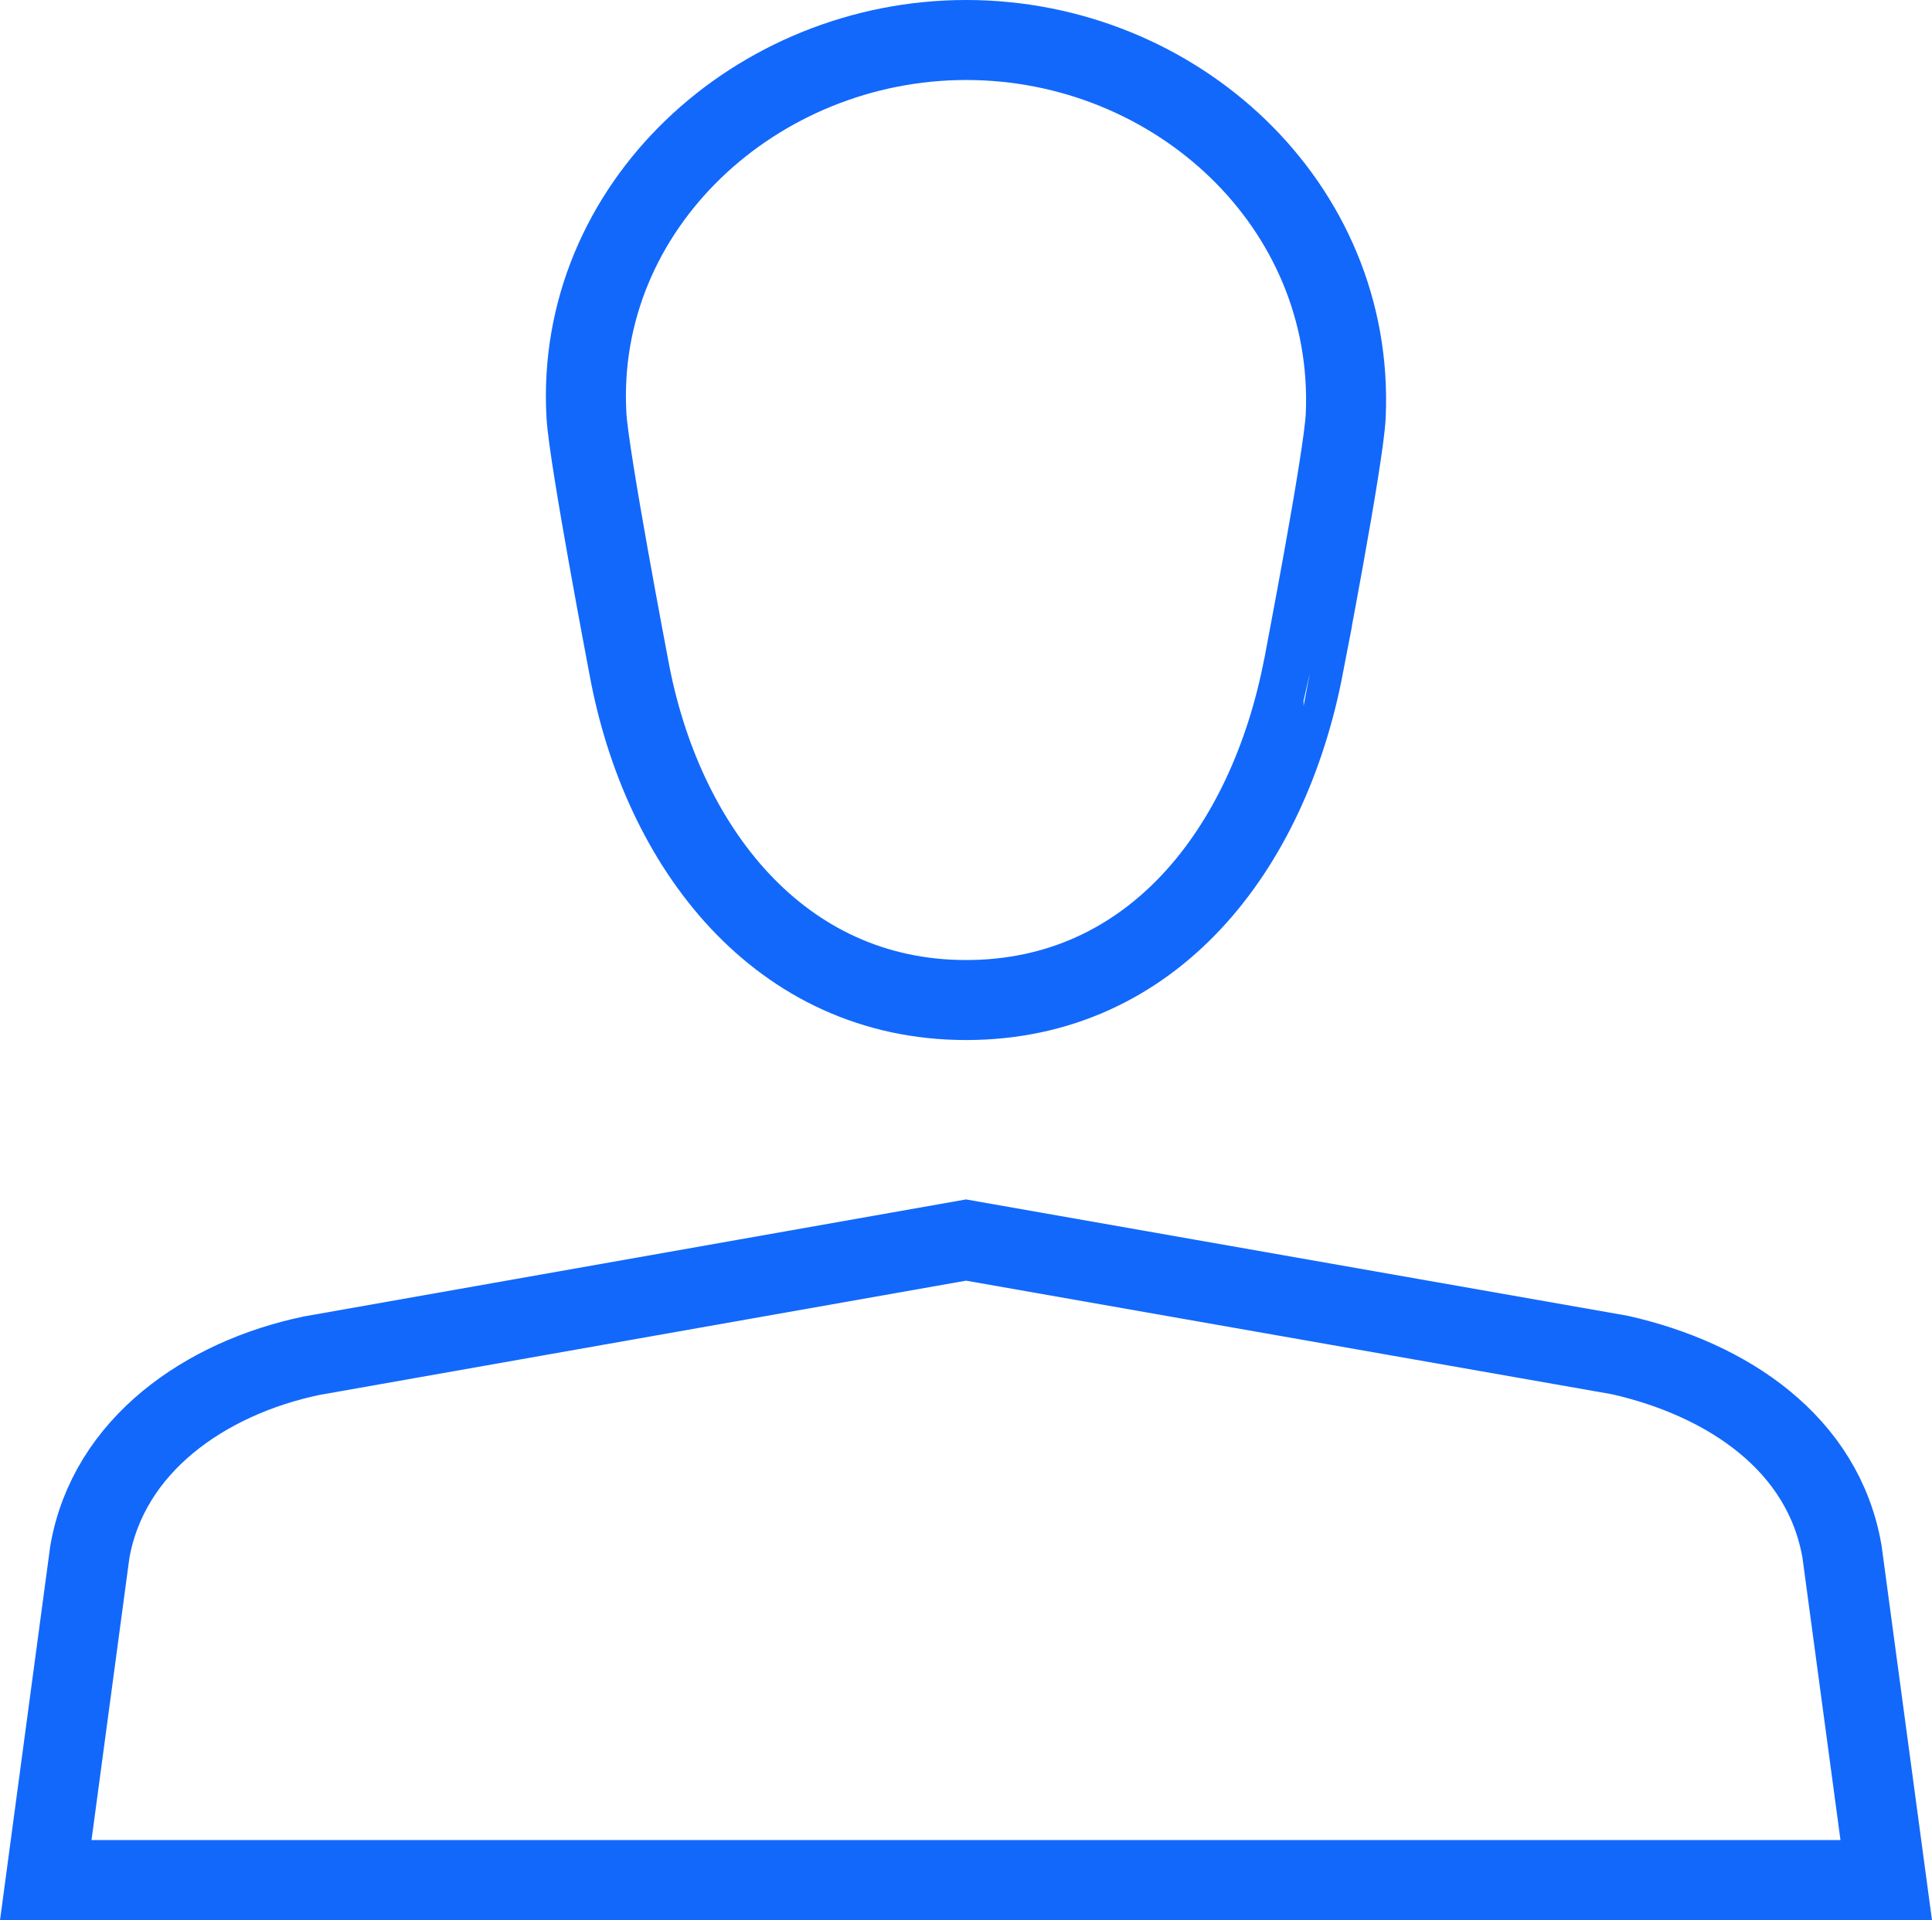 <?xml version="1.0" encoding="UTF-8"?> <svg xmlns="http://www.w3.org/2000/svg" width="48.288" height="48" viewBox="0 0 48.288 48"><g id="User" transform="translate(-219.856 -1475)"><path id="Path_2125" data-name="Path 2125" d="M253.491,1485.391c.235-5.27-4.248-9.391-9.488-9.391s-9.789,4.157-9.489,9.391c.06,1.053,1.054,6.261,1.054,6.261.82,4.522,3.776,8.348,8.435,8.348s7.555-3.768,8.434-8.348C252.437,1491.652,253.444,1486.444,253.491,1485.391Z" fill="none" stroke="#1268fb" stroke-miterlimit="10" stroke-width="2"></path><path id="Path_2126" data-name="Path 2126" d="M267,1522H221l1.1-8.195c.463-2.678,2.89-4.359,5.547-4.914L244,1506l16.341,2.874c2.7.61,5.091,2.215,5.554,4.917Z" fill="none" stroke="#1268fb" stroke-miterlimit="10" stroke-width="2"></path></g></svg> 
